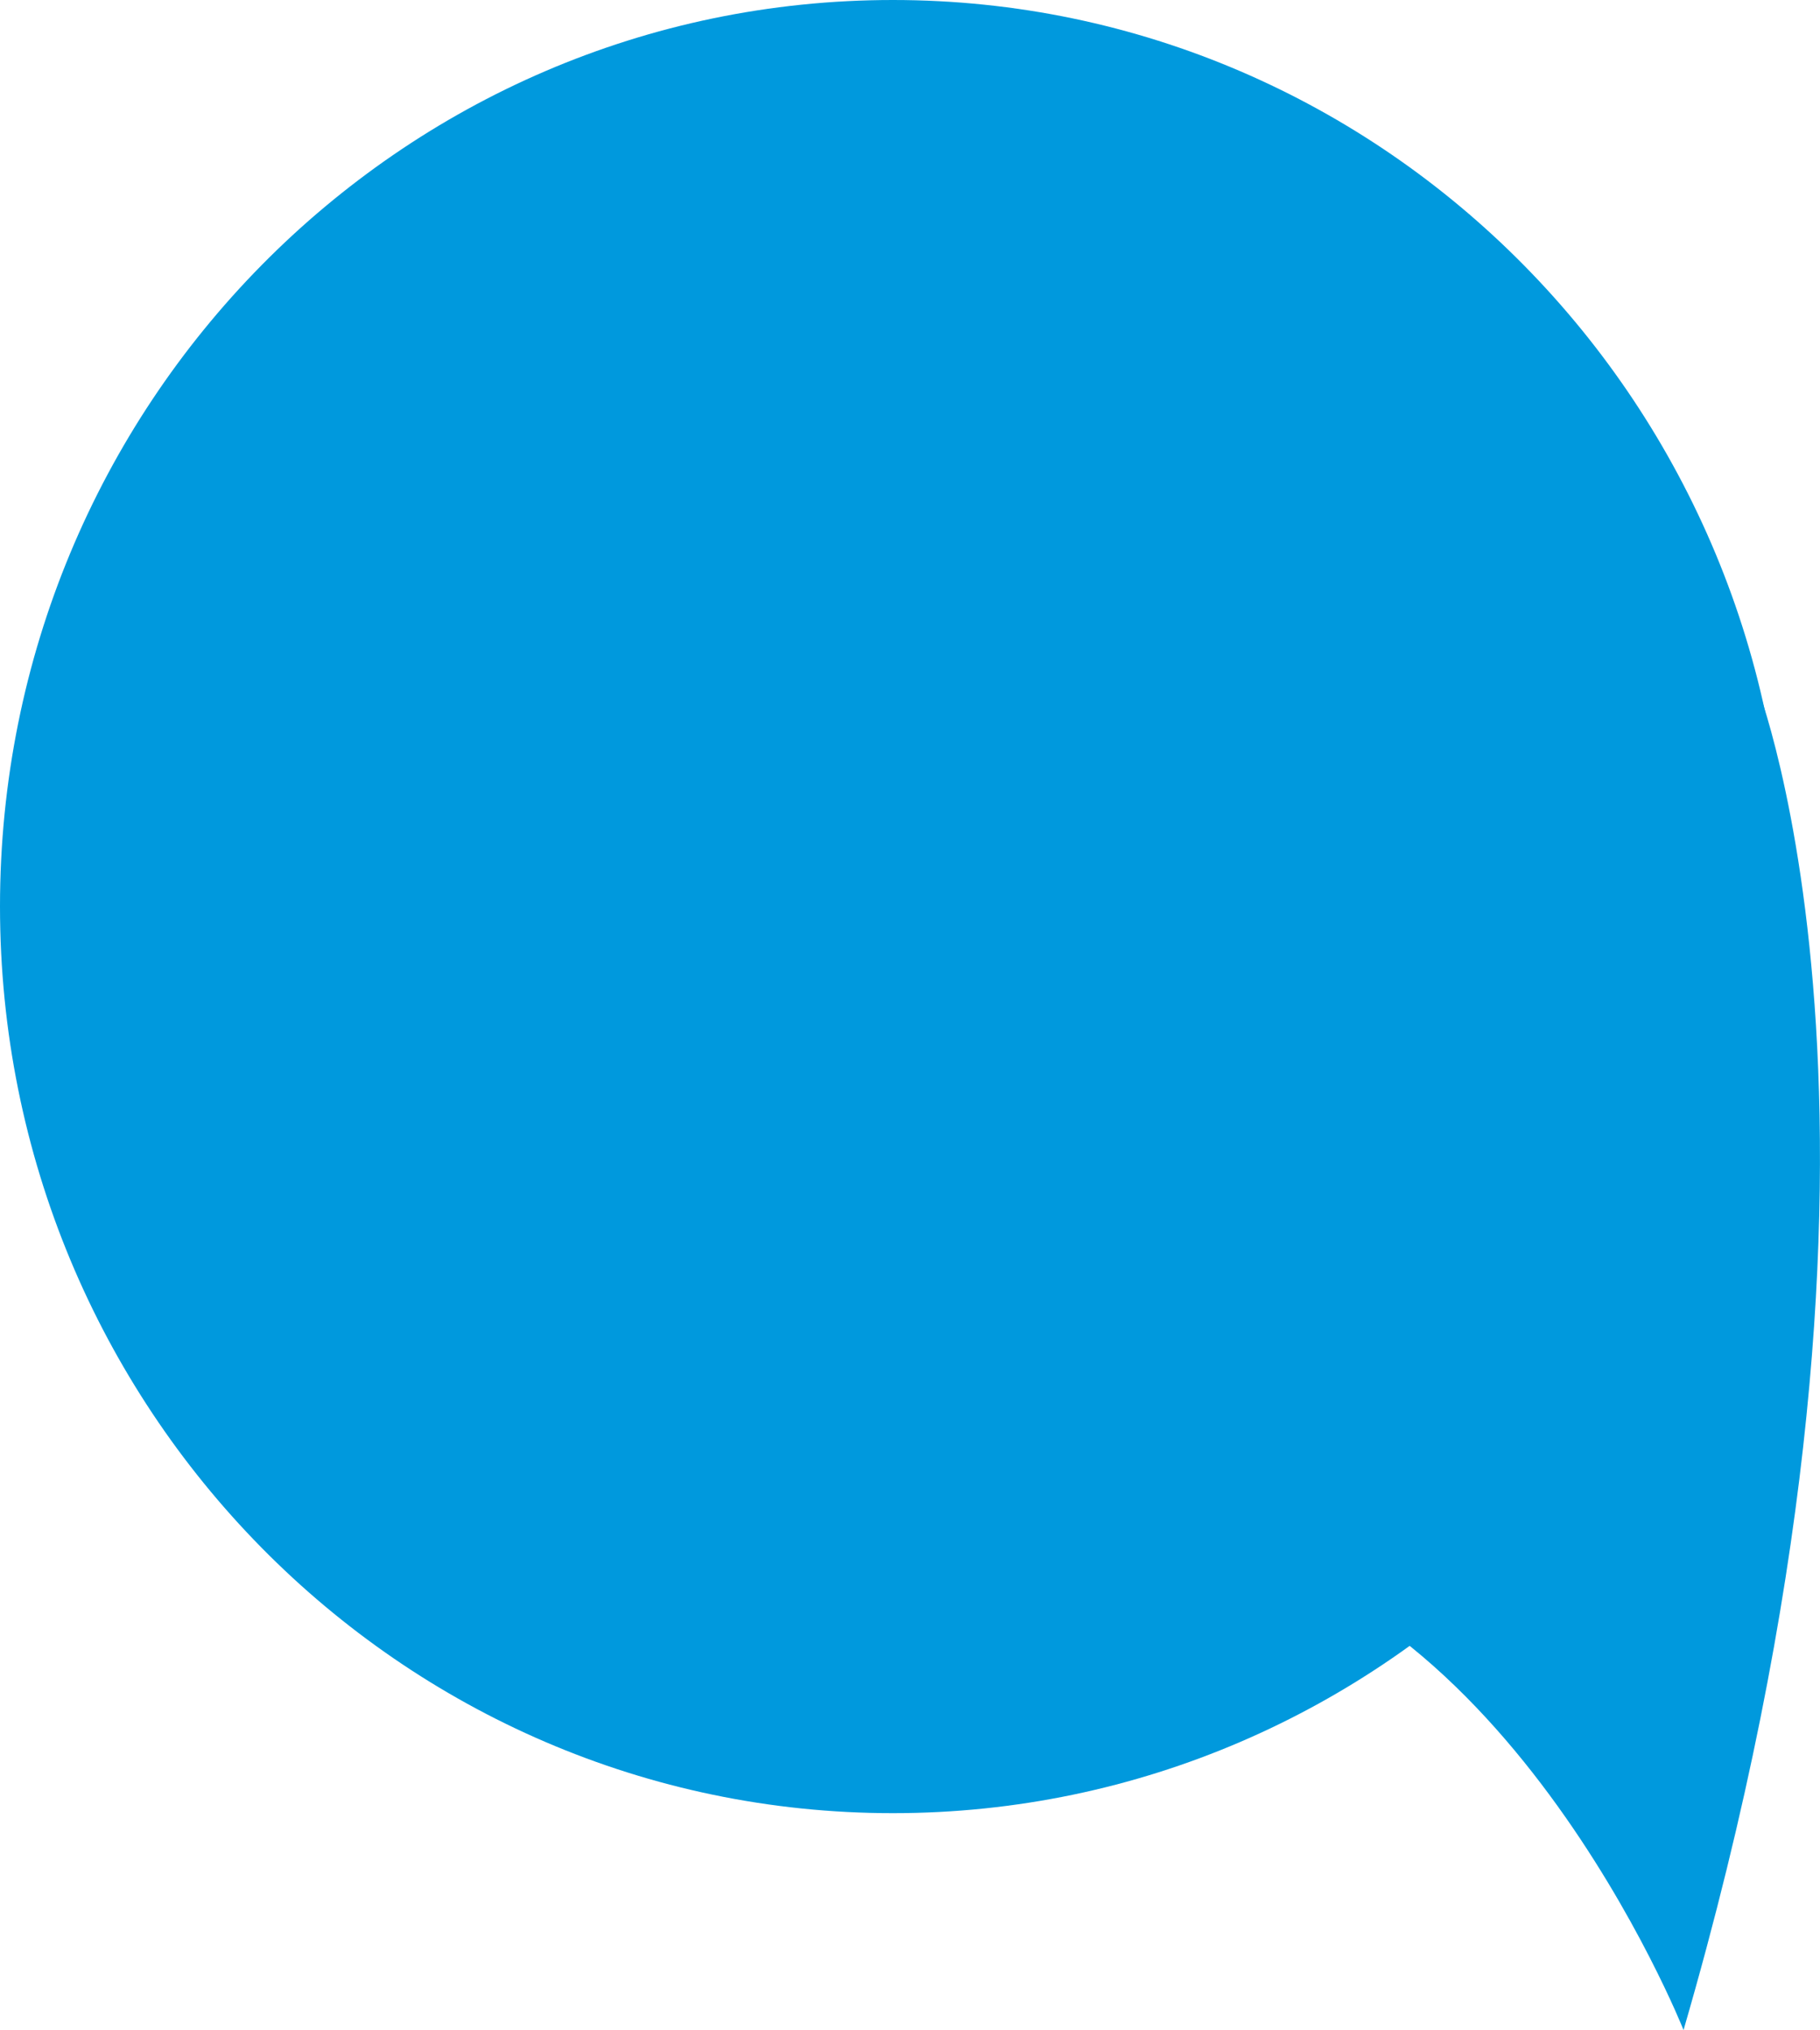 <?xml version="1.0" encoding="UTF-8"?>
<svg id="Layer_2" xmlns="http://www.w3.org/2000/svg" width="38.28" height="42.69" viewBox="0 0 38.28 42.69">
  <defs>
    <style>
      .cls-1 {
        fill: #09d;
      }
    </style>
  </defs>
  <g id="Layer_1-2" data-name="Layer_1">
    <g>
      <path class="cls-1" d="M37.56,19.06c0,10.53-8.41,19.07-18.78,19.07S0,29.6,0,19.06,8.41,0,18.78,0s18.78,8.54,18.78,19.06Z"/>
      <path class="cls-1" d="M36.93,14.36s3.88,9.76-1.52,28.33c0,0-3.88-9.76-10.91-10.26l7.6-16.79,4.82-1.28Z"/>
    </g>
  </g>
</svg>